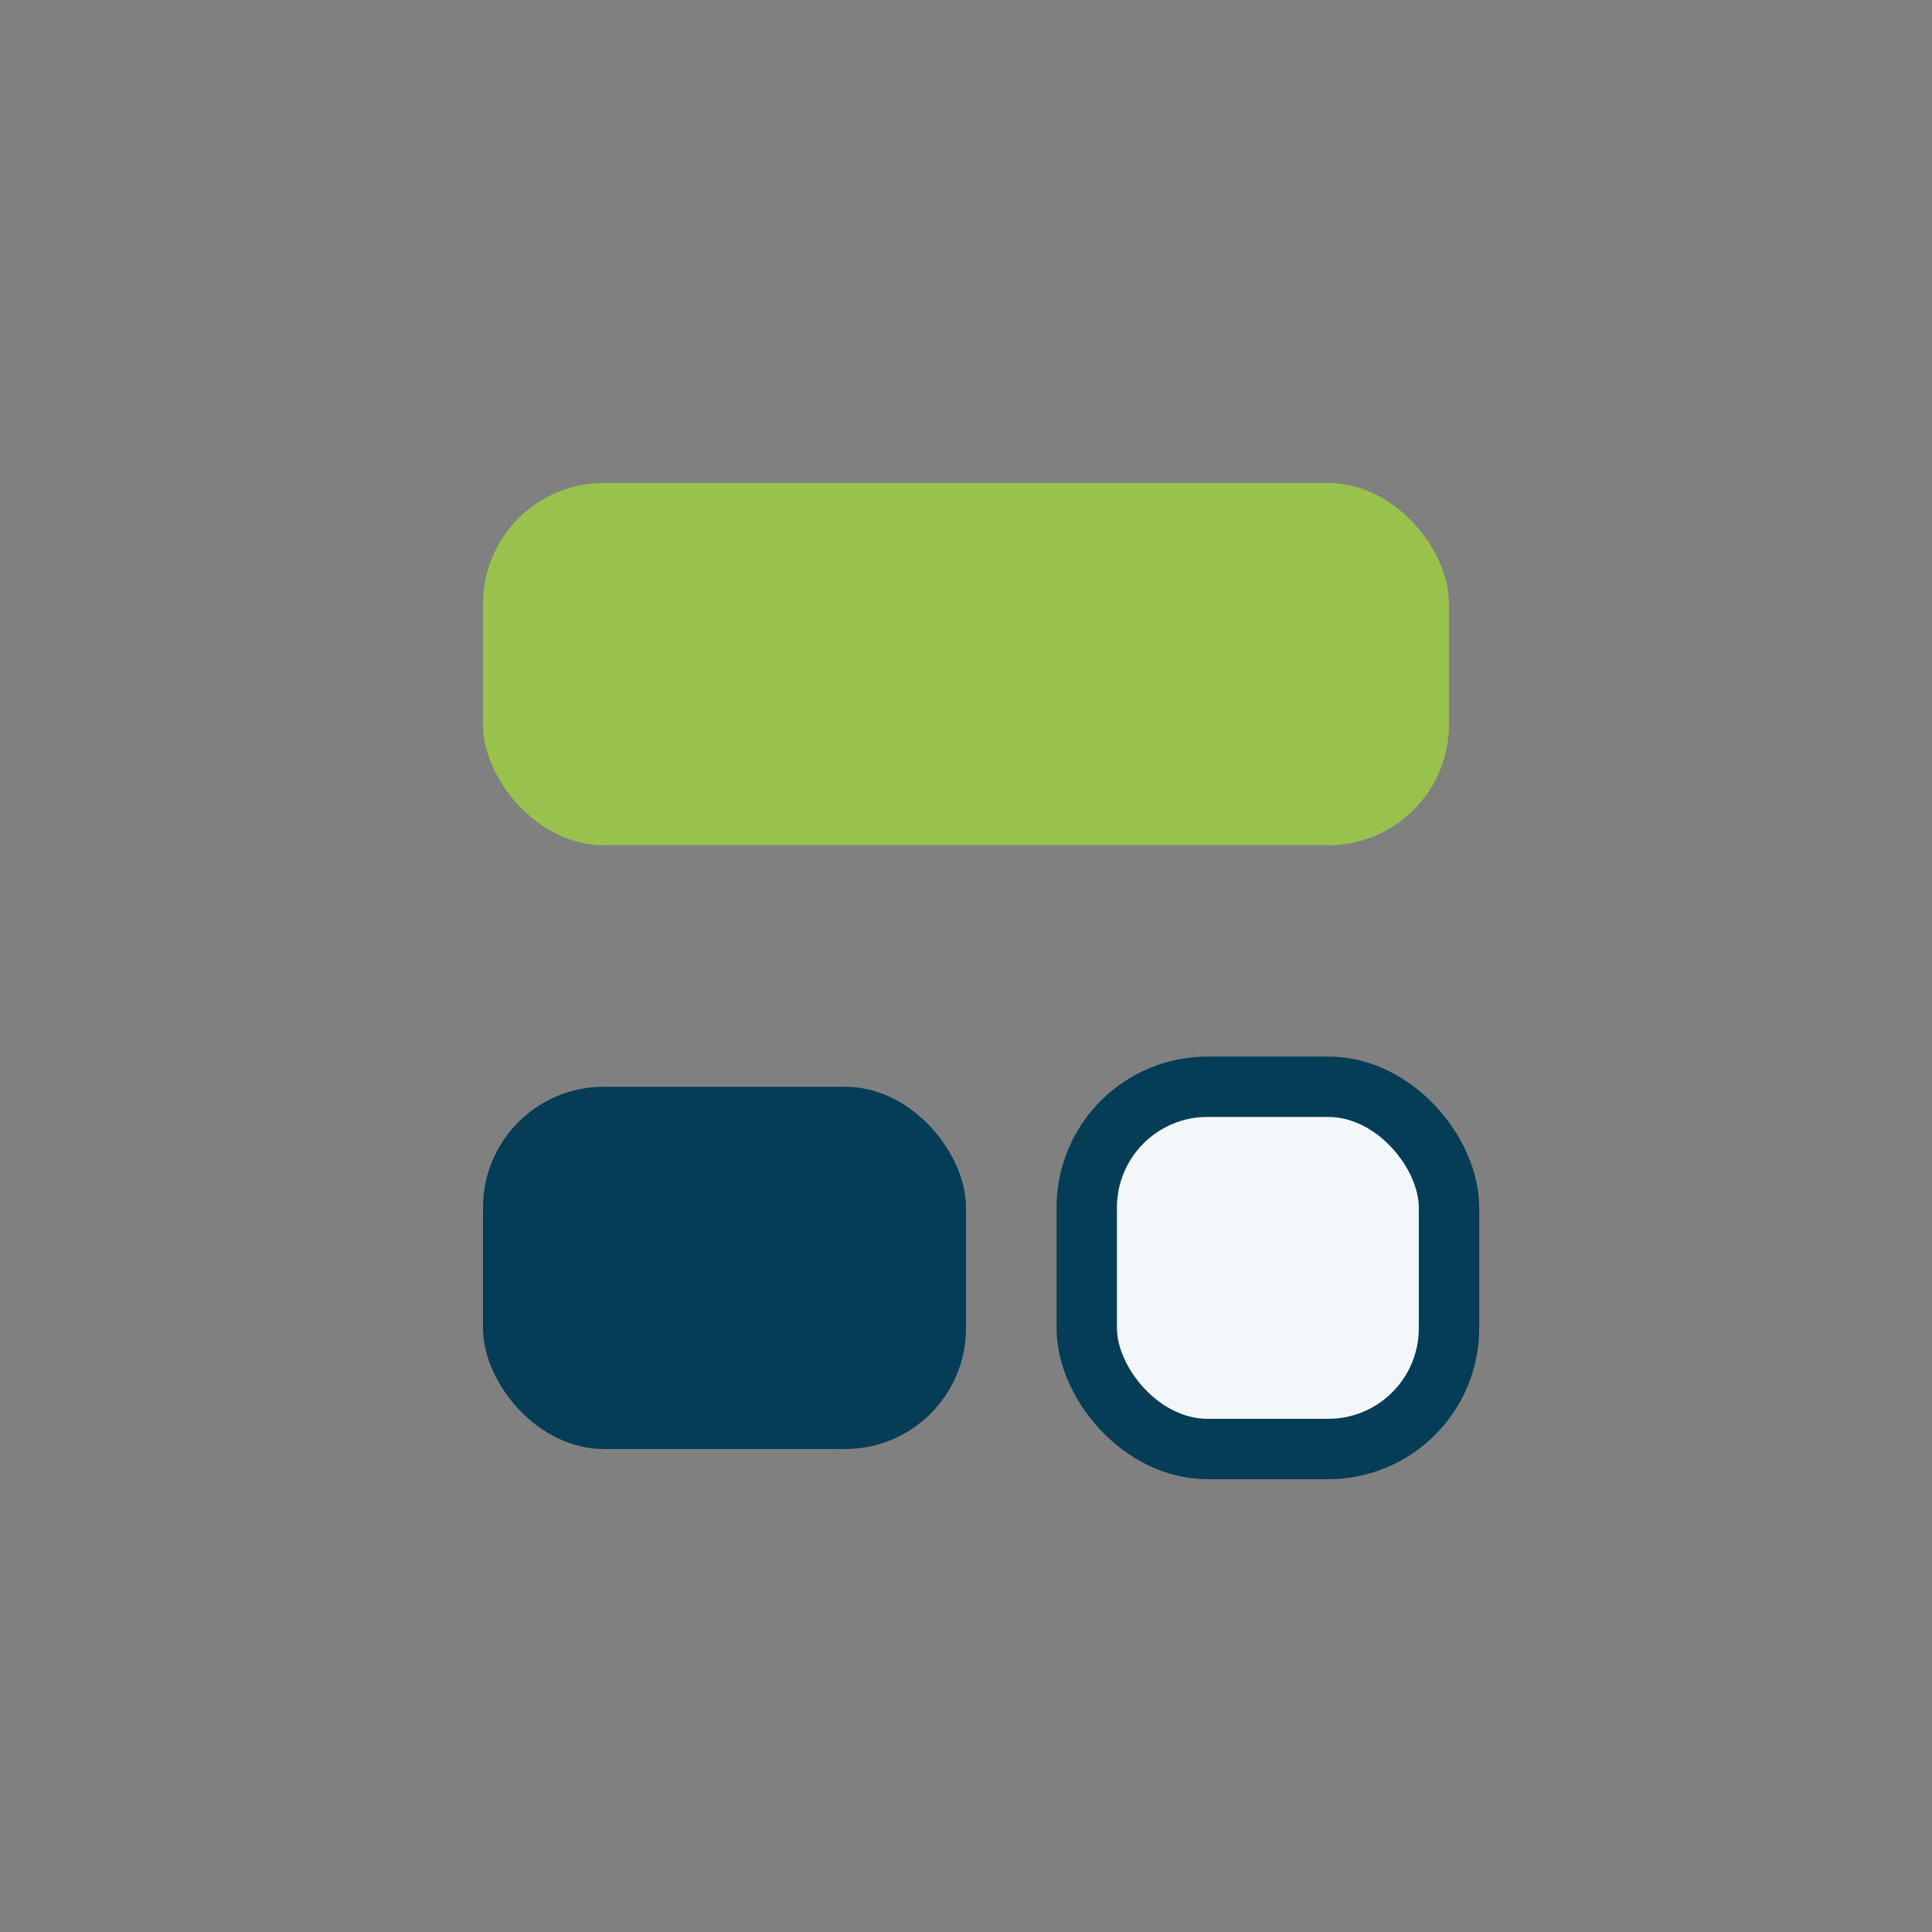 <?xml version="1.0" encoding="UTF-8"?>
<svg xmlns="http://www.w3.org/2000/svg" width="32" height="32" viewBox="0 0 32 32"><rect x="0" y="0" width="32" height="32" fill="#808080" stroke="none"/><rect x="8" y="8" width="16" height="6" rx="2" fill="#99c24d"/><rect x="8" y="18" width="8" height="6" rx="2" fill="#053d57"/><rect x="18" y="18" width="6" height="6" rx="2" fill="#f4f7fa" stroke="#053d57"/></svg>